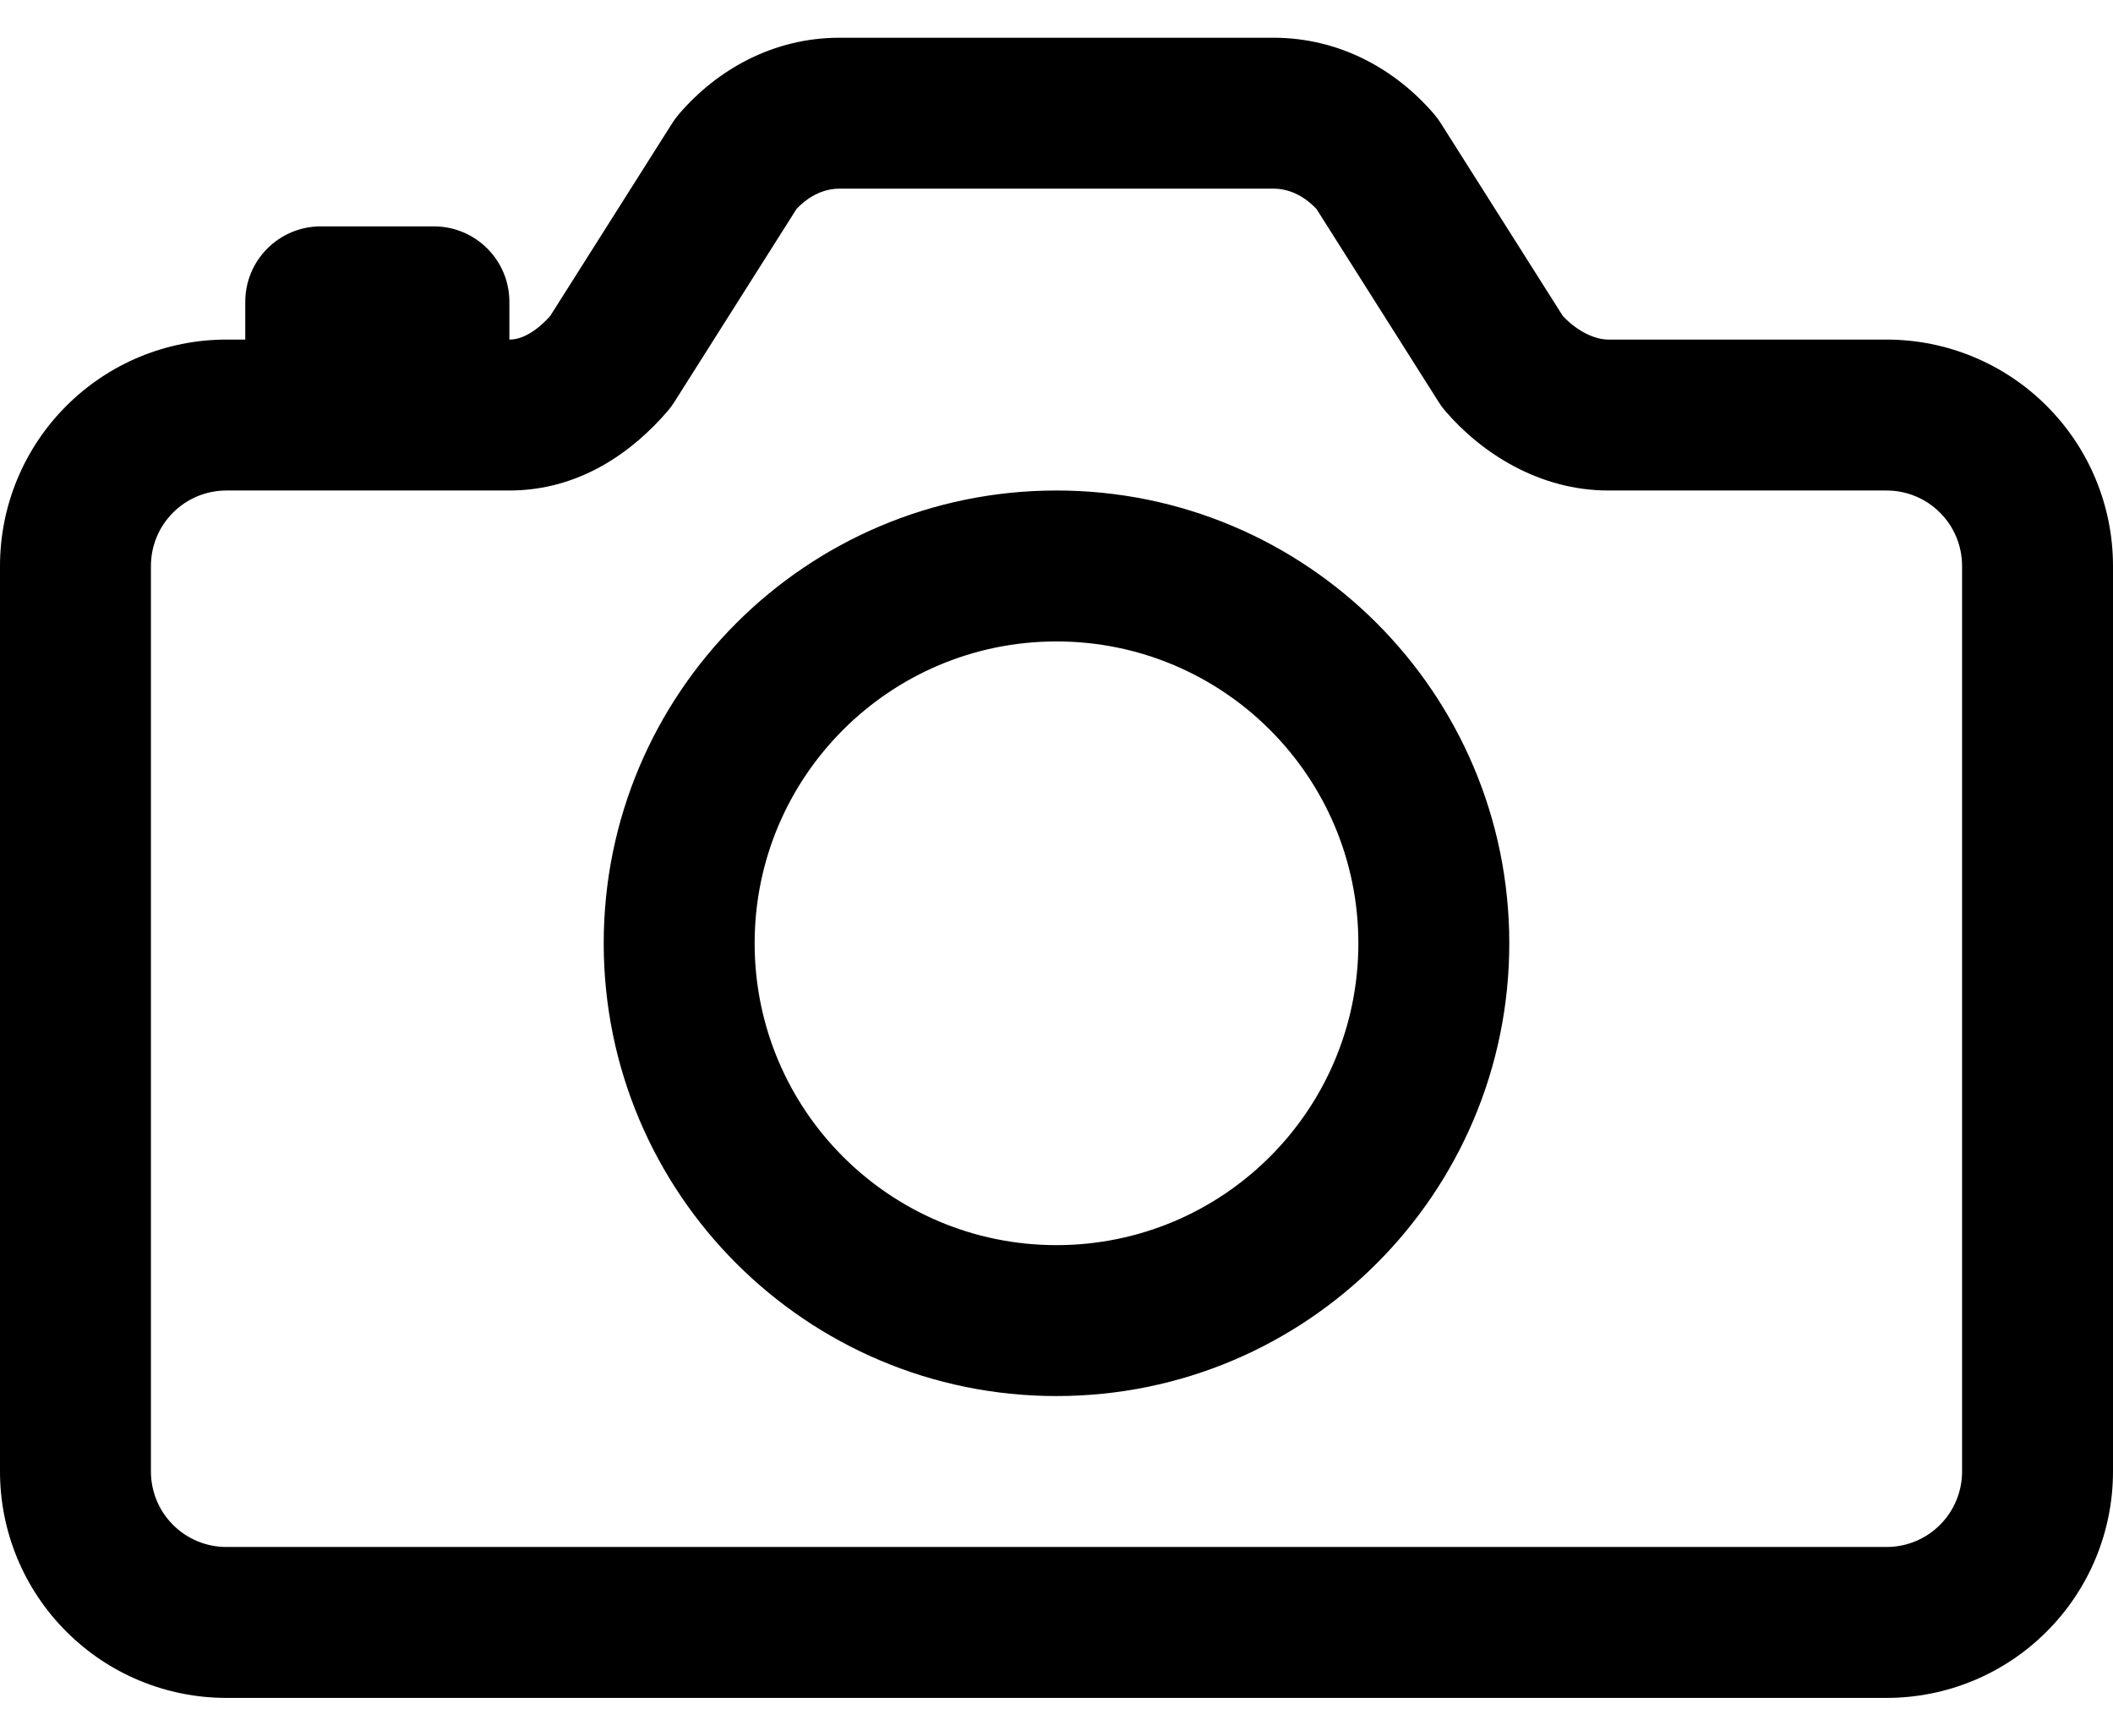 <svg width="28" height="23" viewBox="0 0 28 23" fill="none" xmlns="http://www.w3.org/2000/svg">
<path fill-rule="evenodd" clip-rule="evenodd" d="M8.996 1.513C9.507 0.917 10.252 0.5 11.125 0.5H16.875C17.748 0.5 18.493 0.917 19.004 1.513C19.035 1.549 19.064 1.588 19.09 1.629L20.71 4.188C20.914 4.404 21.147 4.5 21.312 4.5H25C25.796 4.5 26.559 4.816 27.121 5.379C27.684 5.941 28 6.704 28 7.5V19.5C28 20.296 27.684 21.059 27.121 21.621C26.559 22.184 25.796 22.5 25 22.5H3C2.204 22.5 1.441 22.184 0.879 21.621C0.316 21.059 0 20.296 0 19.5V7.5C0 6.704 0.316 5.941 0.879 5.379C1.441 4.816 2.204 4.5 3 4.5H3.25V4C3.25 3.448 3.698 3 4.25 3H5.75C6.302 3 6.75 3.448 6.75 4V4.5C6.881 4.5 7.065 4.435 7.289 4.19L8.91 1.629C8.936 1.588 8.965 1.549 8.996 1.513ZM10.555 2.769L8.936 5.327C8.911 5.368 8.882 5.407 8.851 5.443C8.393 5.978 7.688 6.5 6.75 6.5H3C2.735 6.5 2.48 6.605 2.293 6.793C2.105 6.98 2 7.235 2 7.5V19.5C2 19.765 2.105 20.02 2.293 20.207C2.48 20.395 2.735 20.5 3 20.5H25C25.265 20.5 25.52 20.395 25.707 20.207C25.895 20.02 26 19.765 26 19.5V7.5C26 7.235 25.895 6.98 25.707 6.793C25.52 6.605 25.265 6.5 25 6.5H21.312C20.408 6.5 19.637 6.013 19.149 5.443C19.118 5.407 19.089 5.368 19.064 5.327L17.445 2.769C17.265 2.58 17.065 2.5 16.875 2.5H11.125C10.935 2.5 10.735 2.58 10.555 2.769ZM14 8.5C11.791 8.5 10 10.291 10 12.5C10 14.709 11.791 16.5 14 16.5C16.209 16.5 18 14.709 18 12.5C18 10.291 16.209 8.5 14 8.5ZM8 12.5C8 9.186 10.686 6.5 14 6.5C17.314 6.5 20 9.186 20 12.5C20 15.814 17.314 18.5 14 18.5C10.686 18.5 8 15.814 8 12.5Z" fill="black"/>
</svg>
